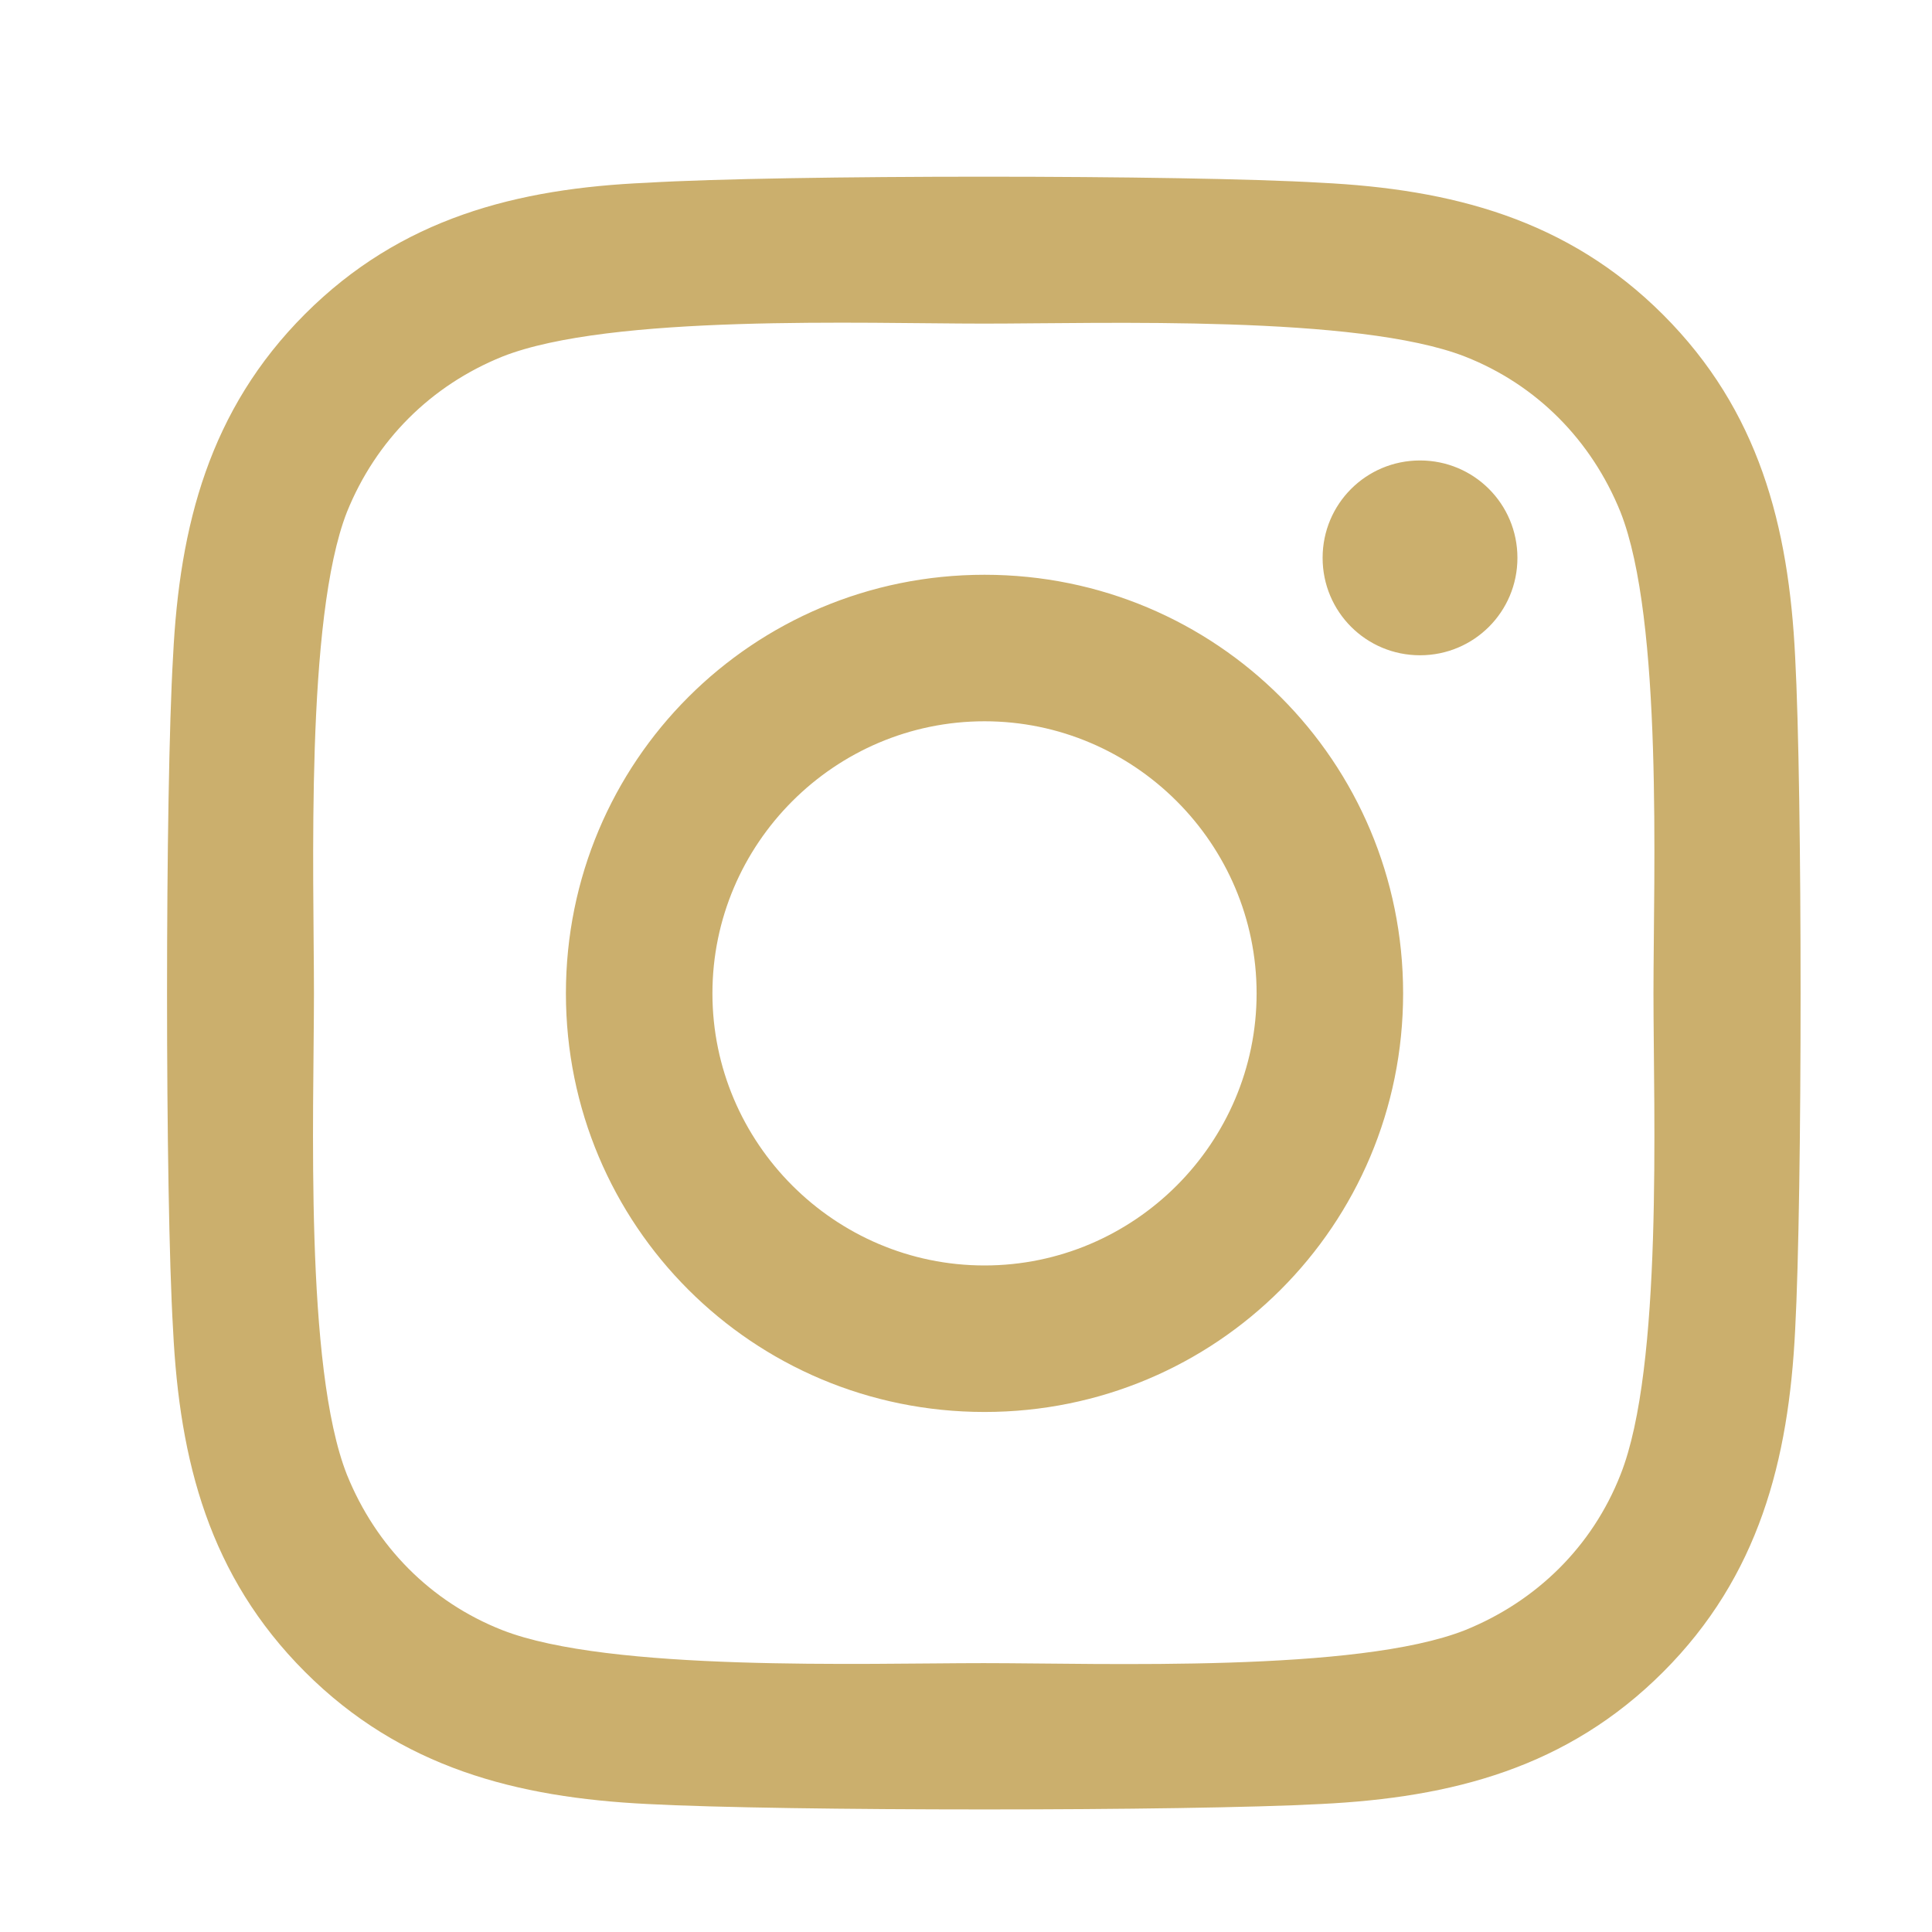 <?xml version="1.0" encoding="UTF-8"?>
<svg xmlns="http://www.w3.org/2000/svg" version="1.1" viewBox="0 0 24 24">
  <defs>
    <style>
      .cls-1 {
        fill: #cbaf6d;
      }
    </style>
  </defs>
  <!-- Generator: Adobe Illustrator 28.7.5, SVG Export Plug-In . SVG Version: 1.2.0 Build 176)  -->
  <g>
    <g id="Layer_1">
      <path class="cls-1" d="M22.3,16.52c-.08,1.62-.45,3.06-1.64,4.25-1.19,1.19-2.62,1.56-4.25,1.64-1.67.09-6.69.09-8.37,0-1.62-.08-3.06-.45-4.25-1.64-1.19-1.19-1.56-2.62-1.64-4.25-.1-1.67-.1-6.69,0-8.37.08-1.62.45-3.06,1.64-4.25,1.19-1.19,2.63-1.56,4.25-1.63,1.67-.1,6.69-.1,8.37,0,1.62.08,3.06.45,4.25,1.64,1.19,1.19,1.56,2.62,1.64,4.25.09,1.67.09,6.69,0,8.36ZM20.54,12.34c0-1.48.12-4.64-.41-5.98-.36-.89-1.04-1.58-1.93-1.93-1.33-.52-4.5-.41-5.98-.41s-4.64-.12-5.98.41c-.89.36-1.57,1.04-1.93,1.93-.52,1.33-.41,4.5-.41,5.98s-.12,4.64.41,5.98c.36.89,1.04,1.58,1.93,1.93,1.33.52,4.5.41,5.98.41s4.64.12,5.98-.41c.89-.36,1.58-1.04,1.93-1.93.53-1.33.41-4.5.41-5.98ZM17.43,12.34c0,2.88-2.32,5.2-5.2,5.2s-5.2-2.32-5.2-5.2,2.32-5.2,5.2-5.2,5.2,2.32,5.2,5.2ZM15.61,12.34c0-1.86-1.52-3.38-3.38-3.38s-3.38,1.52-3.38,3.38,1.52,3.38,3.38,3.38,3.38-1.52,3.38-3.38ZM17.64,5.72c-.67,0-1.21.54-1.21,1.21s.54,1.21,1.21,1.21,1.21-.54,1.21-1.21-.54-1.21-1.21-1.21Z"/>
    </g>
  </g>
</svg>